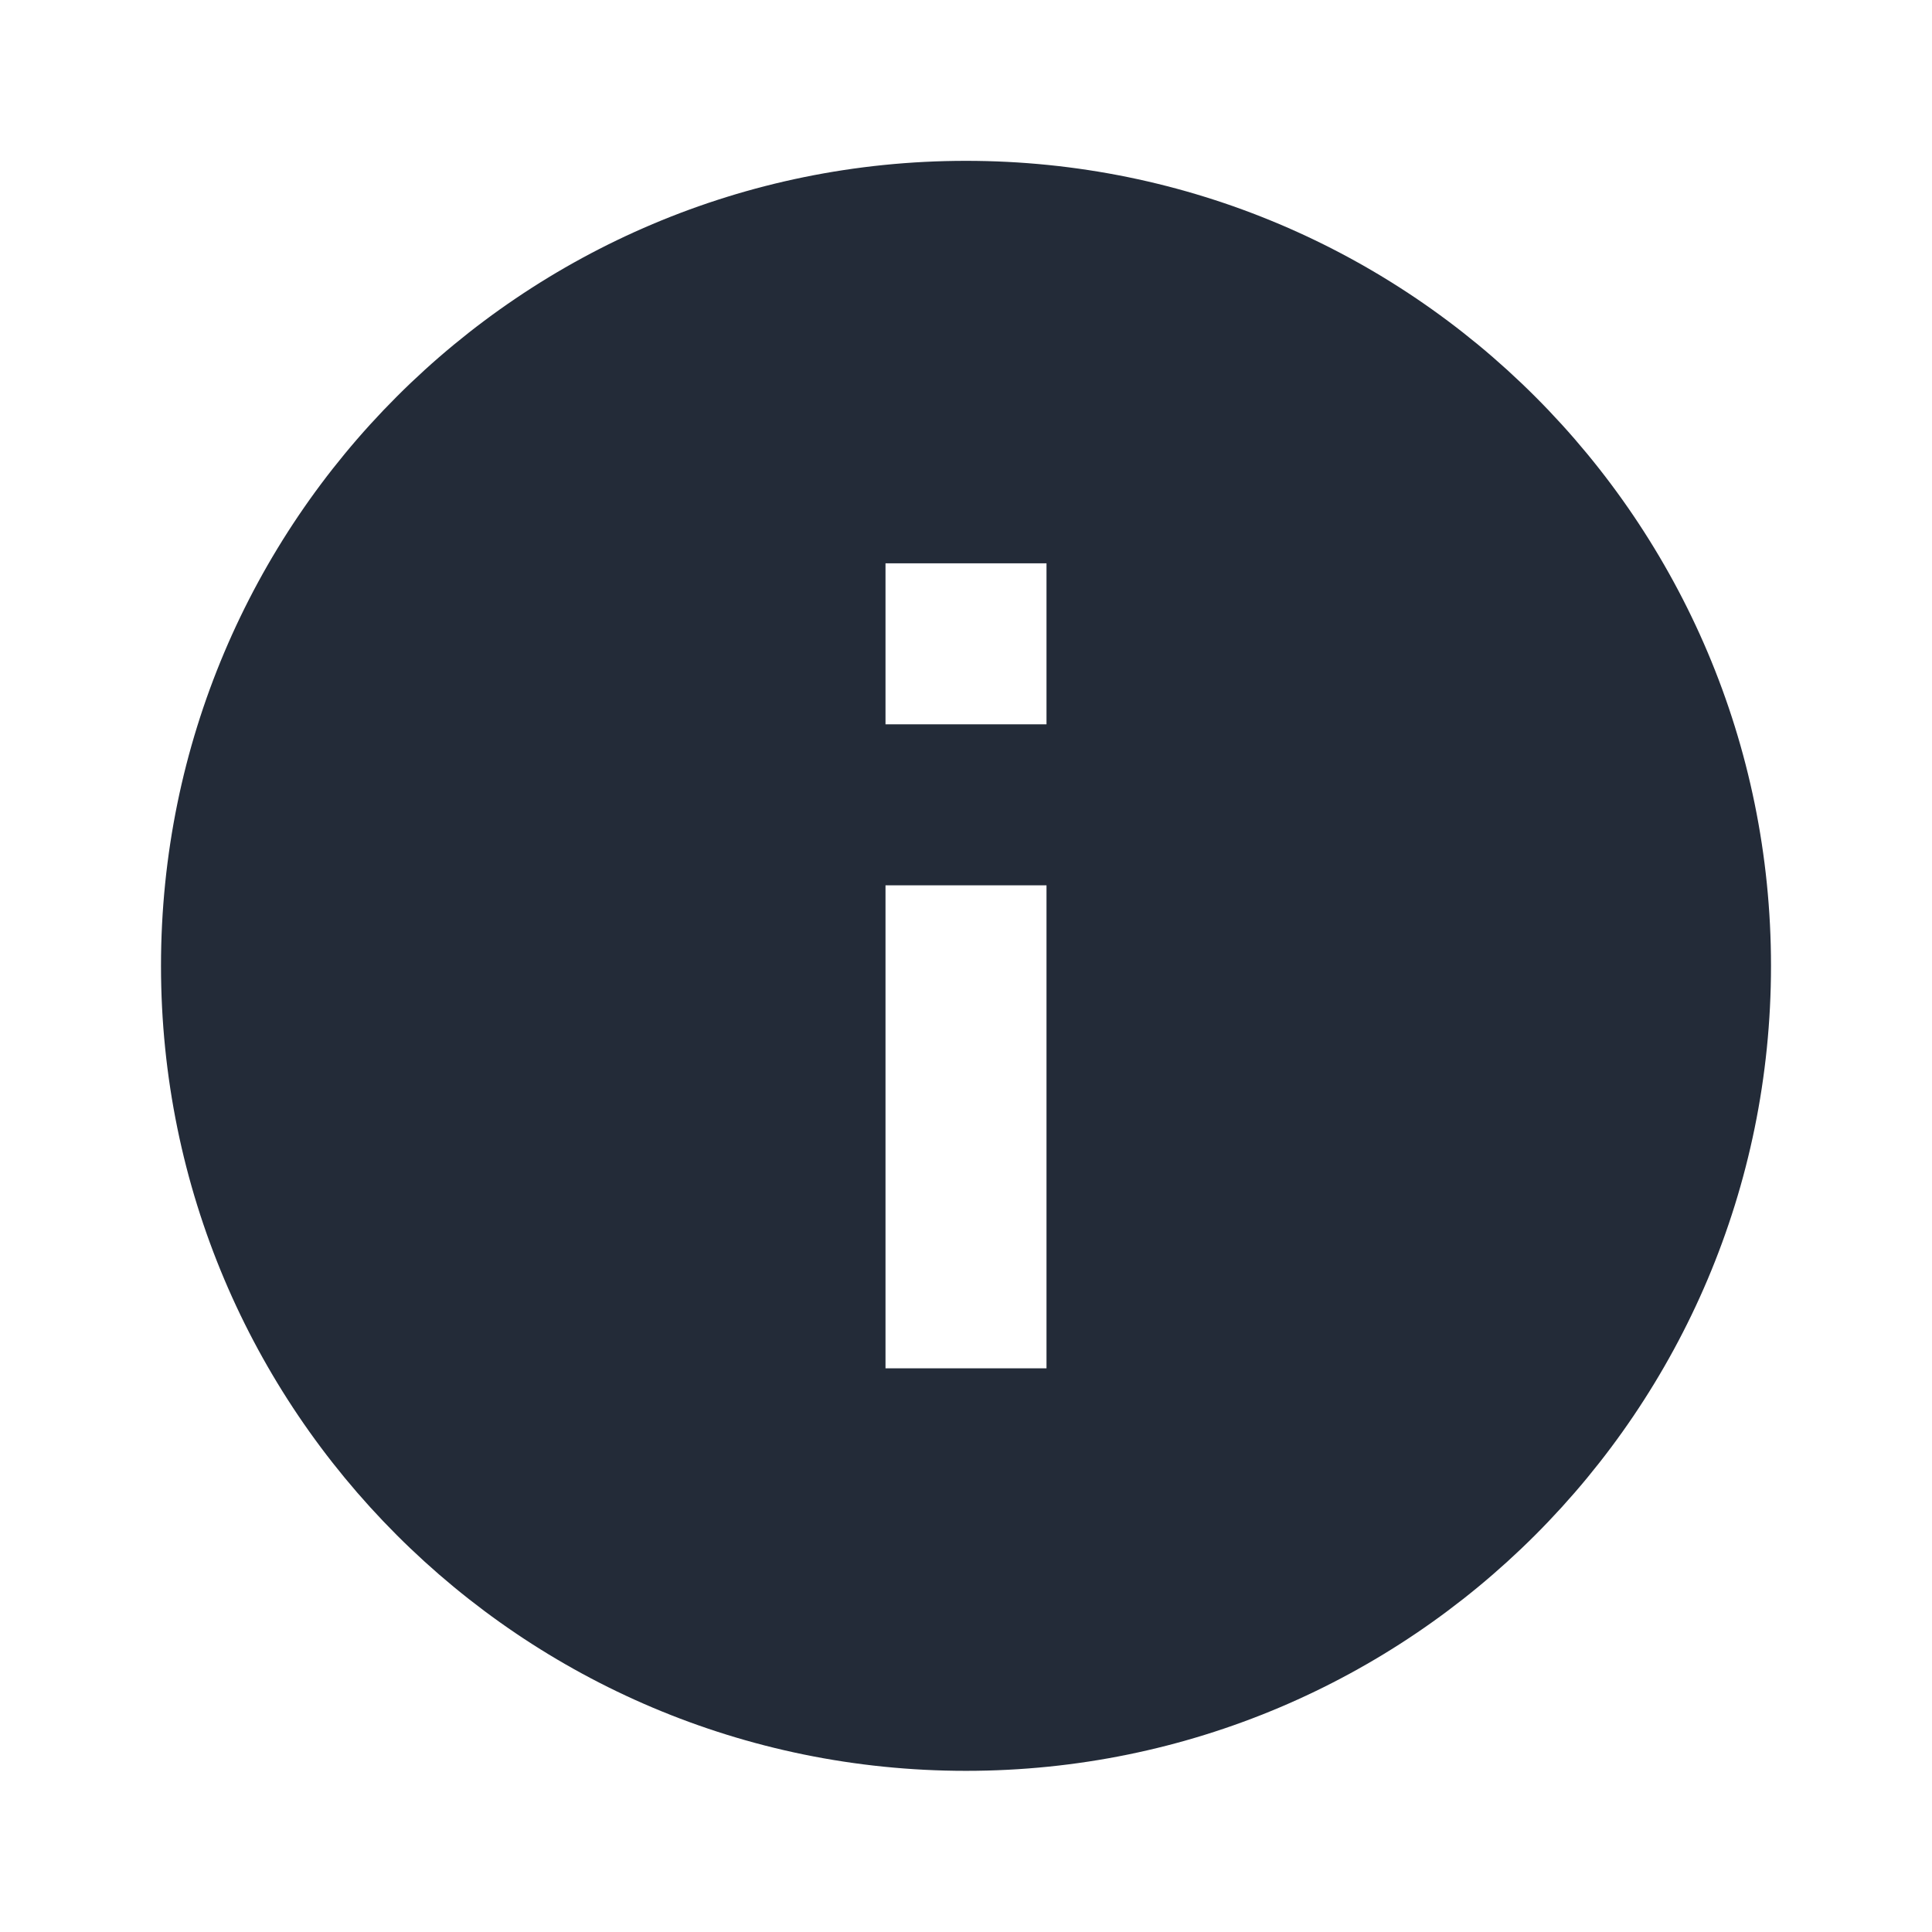 <svg xmlns="http://www.w3.org/2000/svg" xmlns:xlink="http://www.w3.org/1999/xlink" width="24" height="24" viewBox="0 0 24 24">
    <defs>
        <path id="a" d="M12 7.998h-2v-2h2v2zm0 8h-2v-6h2v6zm-1-15c-5.524 0-10 4.477-10 10s4.476 10 10 10c5.522 0 10-4.477 10-10s-4.478-10-10-10z"/>
    </defs>
    <use fill="#232B38" fill-rule="nonzero" transform="translate(1 1)" xlink:href="#a"/>
</svg>
